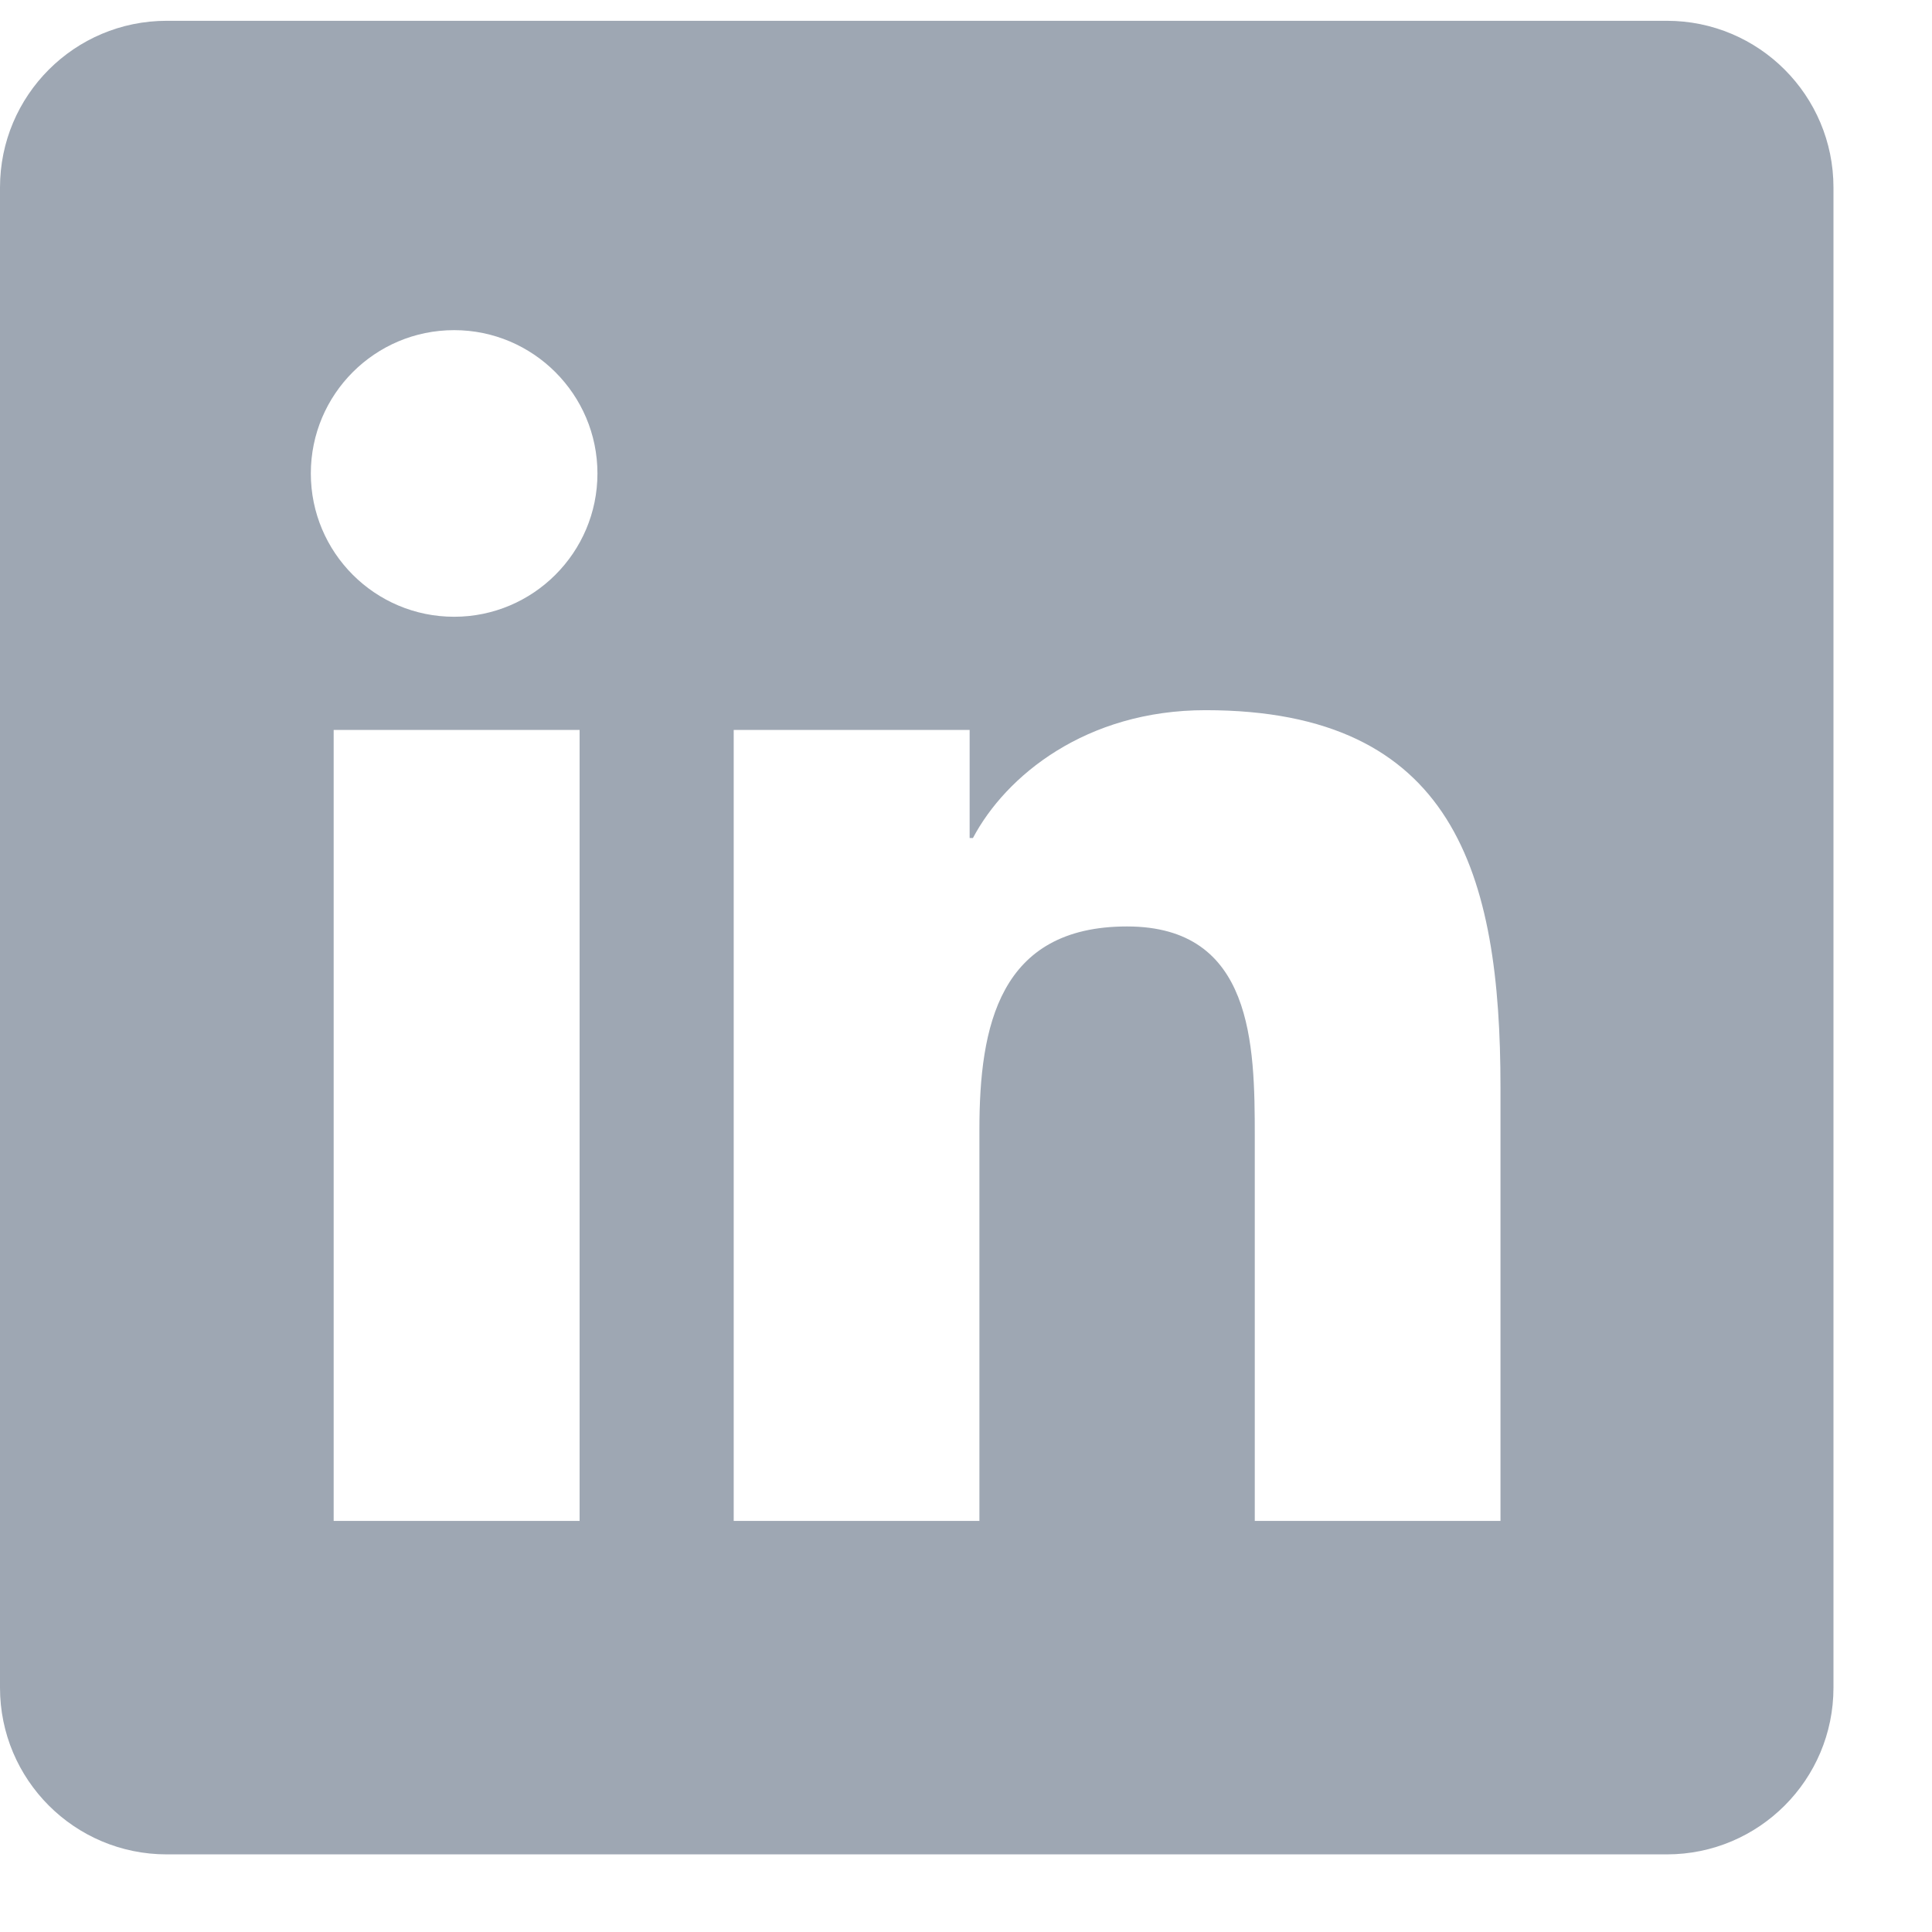 <svg width="17" height="17" viewBox="0 0 17 17" fill="none" xmlns="http://www.w3.org/2000/svg">
<path d="M14.667 0.183H1.467C0.656 0.183 0 0.84 0 1.65V14.85C0 15.66 0.656 16.317 1.467 16.317H14.667C15.477 16.317 16.133 15.66 16.133 14.85V1.65C16.133 0.84 15.477 0.183 14.667 0.183ZM5.1 13.383H2.936V6.423H5.1V13.383ZM3.996 5.427C3.299 5.427 2.735 4.862 2.735 4.166C2.735 3.47 3.299 2.905 3.996 2.905C4.691 2.905 5.257 3.471 5.257 4.166C5.257 4.862 4.691 5.427 3.996 5.427ZM13.203 13.383H11.041V9.998C11.041 9.191 11.026 8.152 9.917 8.152C8.791 8.152 8.618 9.032 8.618 9.94V13.383H6.456V6.423H8.532V7.374H8.561C8.85 6.827 9.555 6.249 10.608 6.249C12.798 6.249 13.203 7.691 13.203 9.566V13.383Z" fill="#9EA7B3"/>
</svg>
